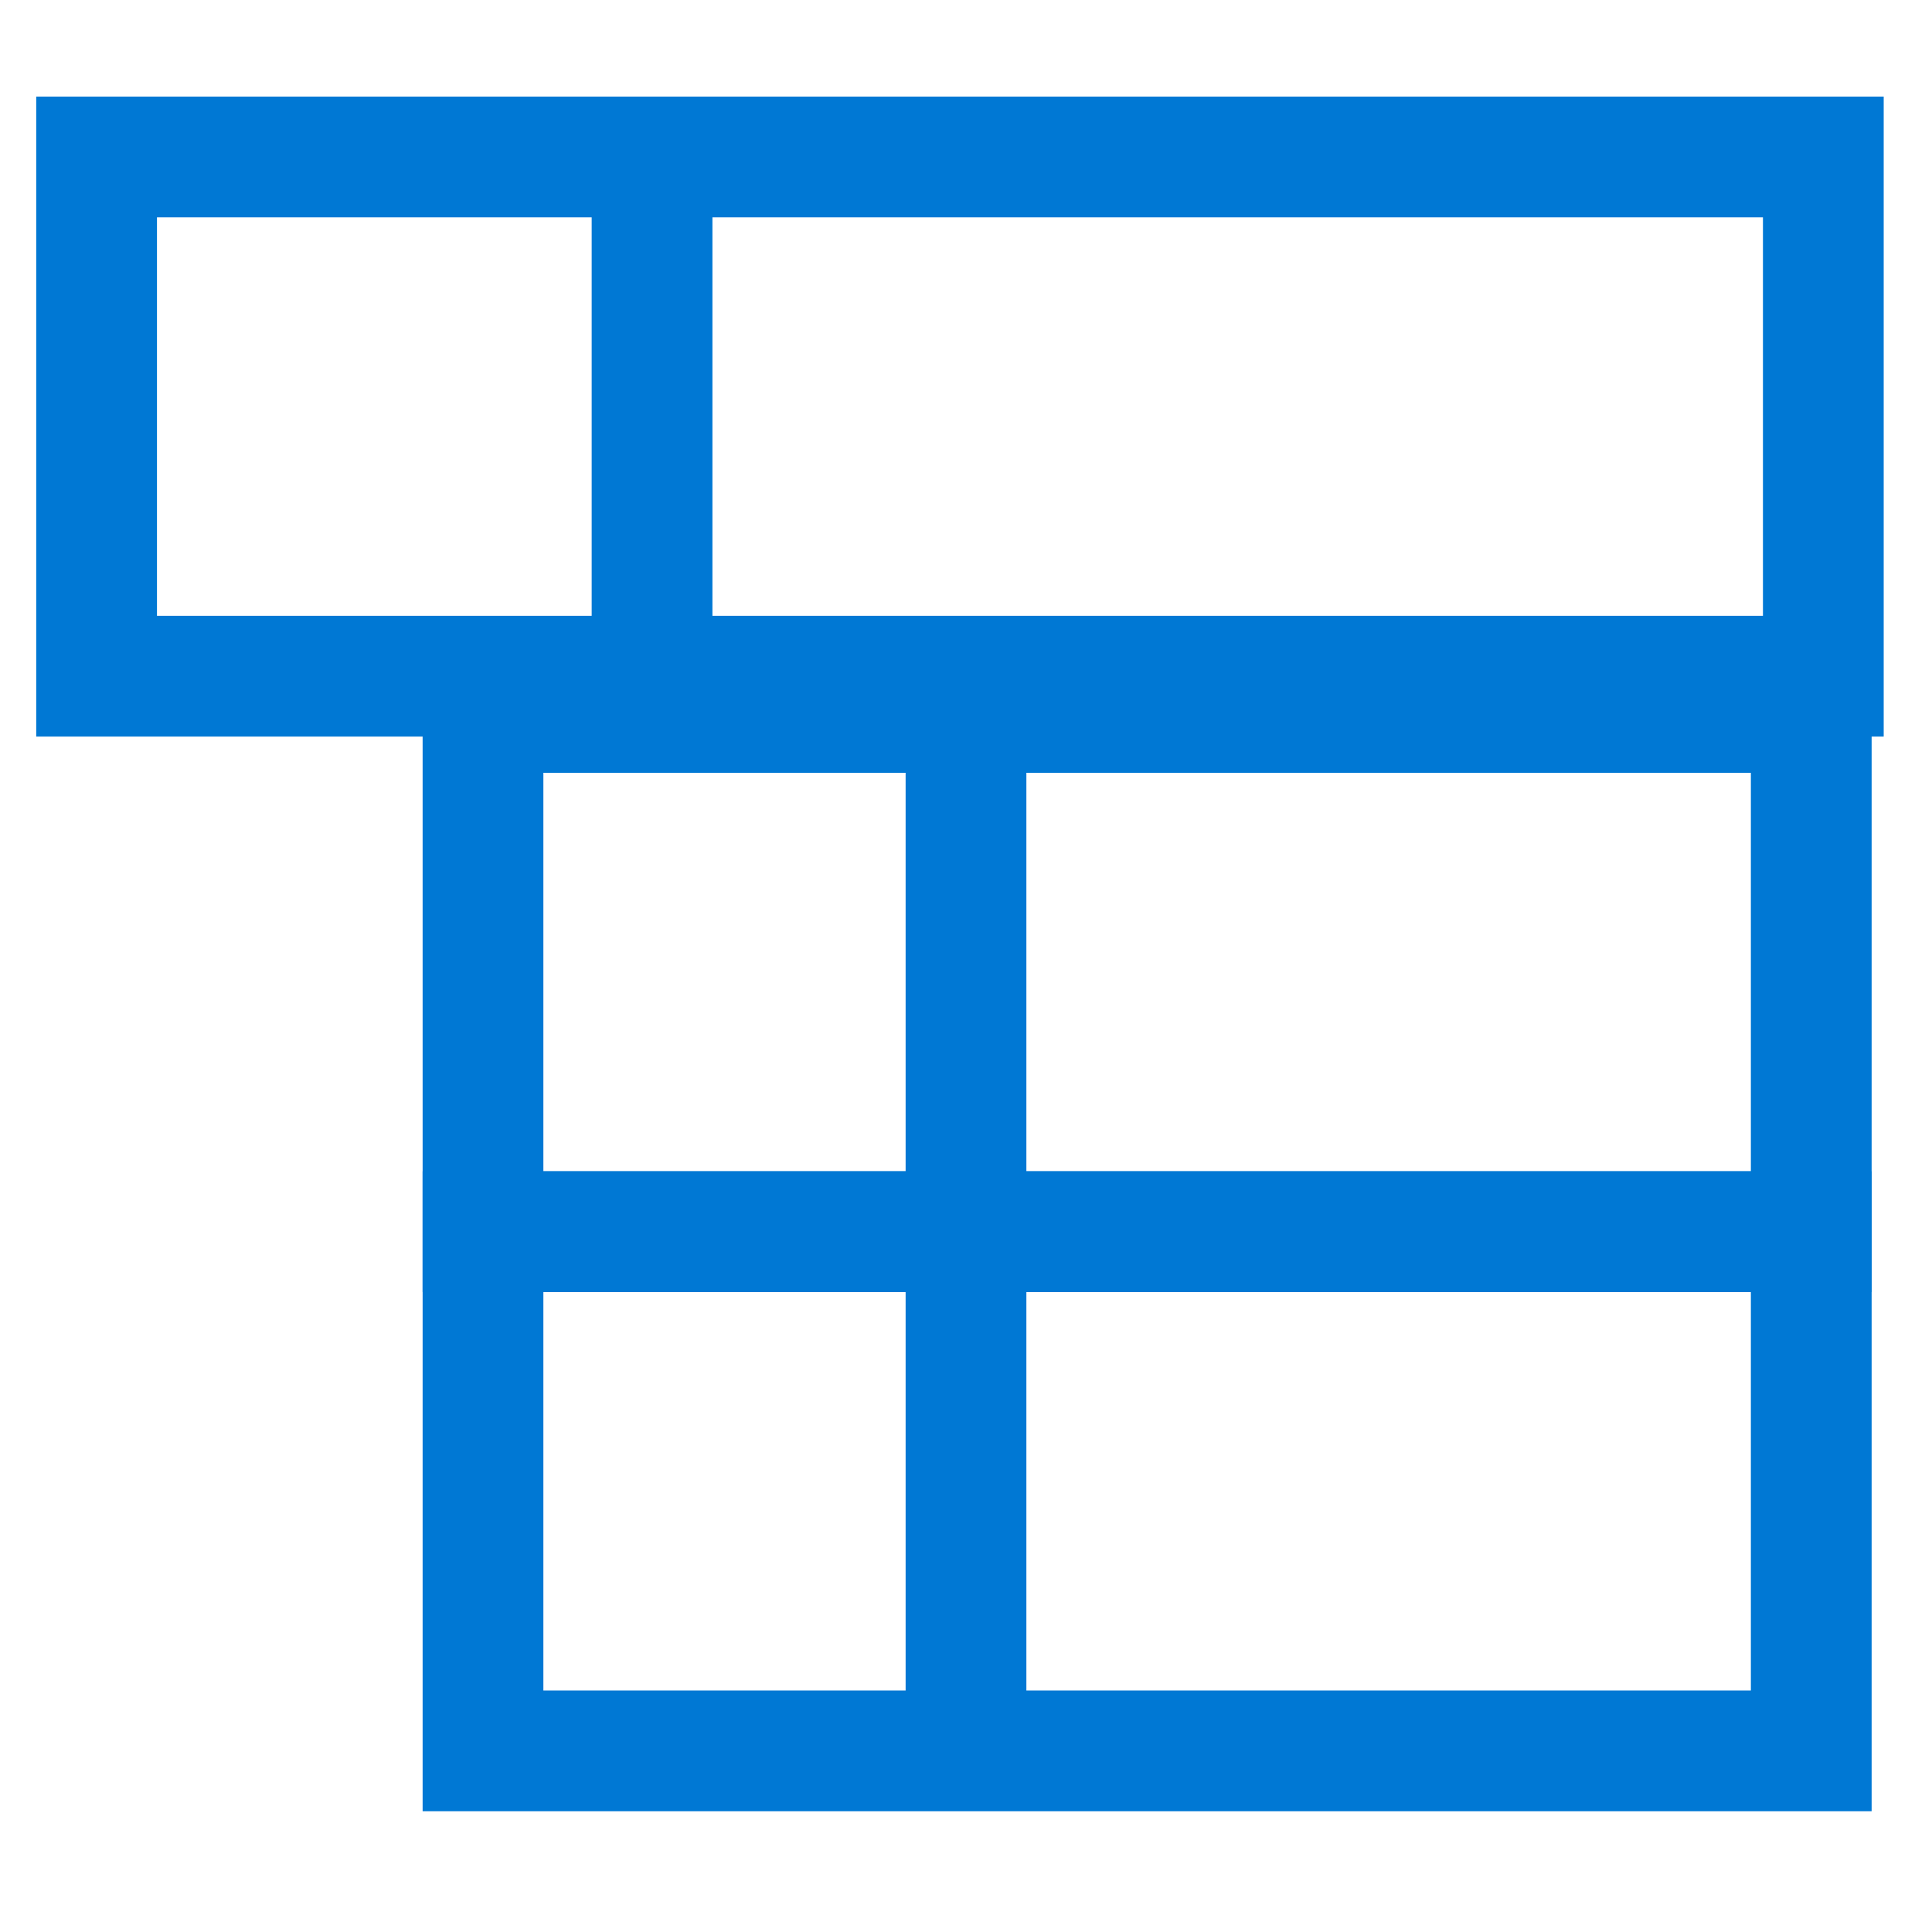 <svg width="16" height="16" viewBox="0 0 16 16" fill="none" xmlns="http://www.w3.org/2000/svg">
<path d="M15.1 1.3H0.8V5.6H15.1V1.3Z" stroke="#0078D4" stroke-miterlimit="10"/>
<path d="M15 5.9H4V10.2H15V5.9Z" stroke="#0078D4" stroke-miterlimit="10"/>
<path d="M15 10.2H4V14.5H15V10.2Z" stroke="#0078D4" stroke-miterlimit="10"/>
<path d="M5.4 1.5V5.2" stroke="#0078D4" stroke-miterlimit="10"/>
<path d="M8 6.4V10.1" stroke="#0078D4" stroke-miterlimit="10"/>
<path d="M8 10.5V14.2" stroke="#0078D4" stroke-miterlimit="10"/>
</svg>
